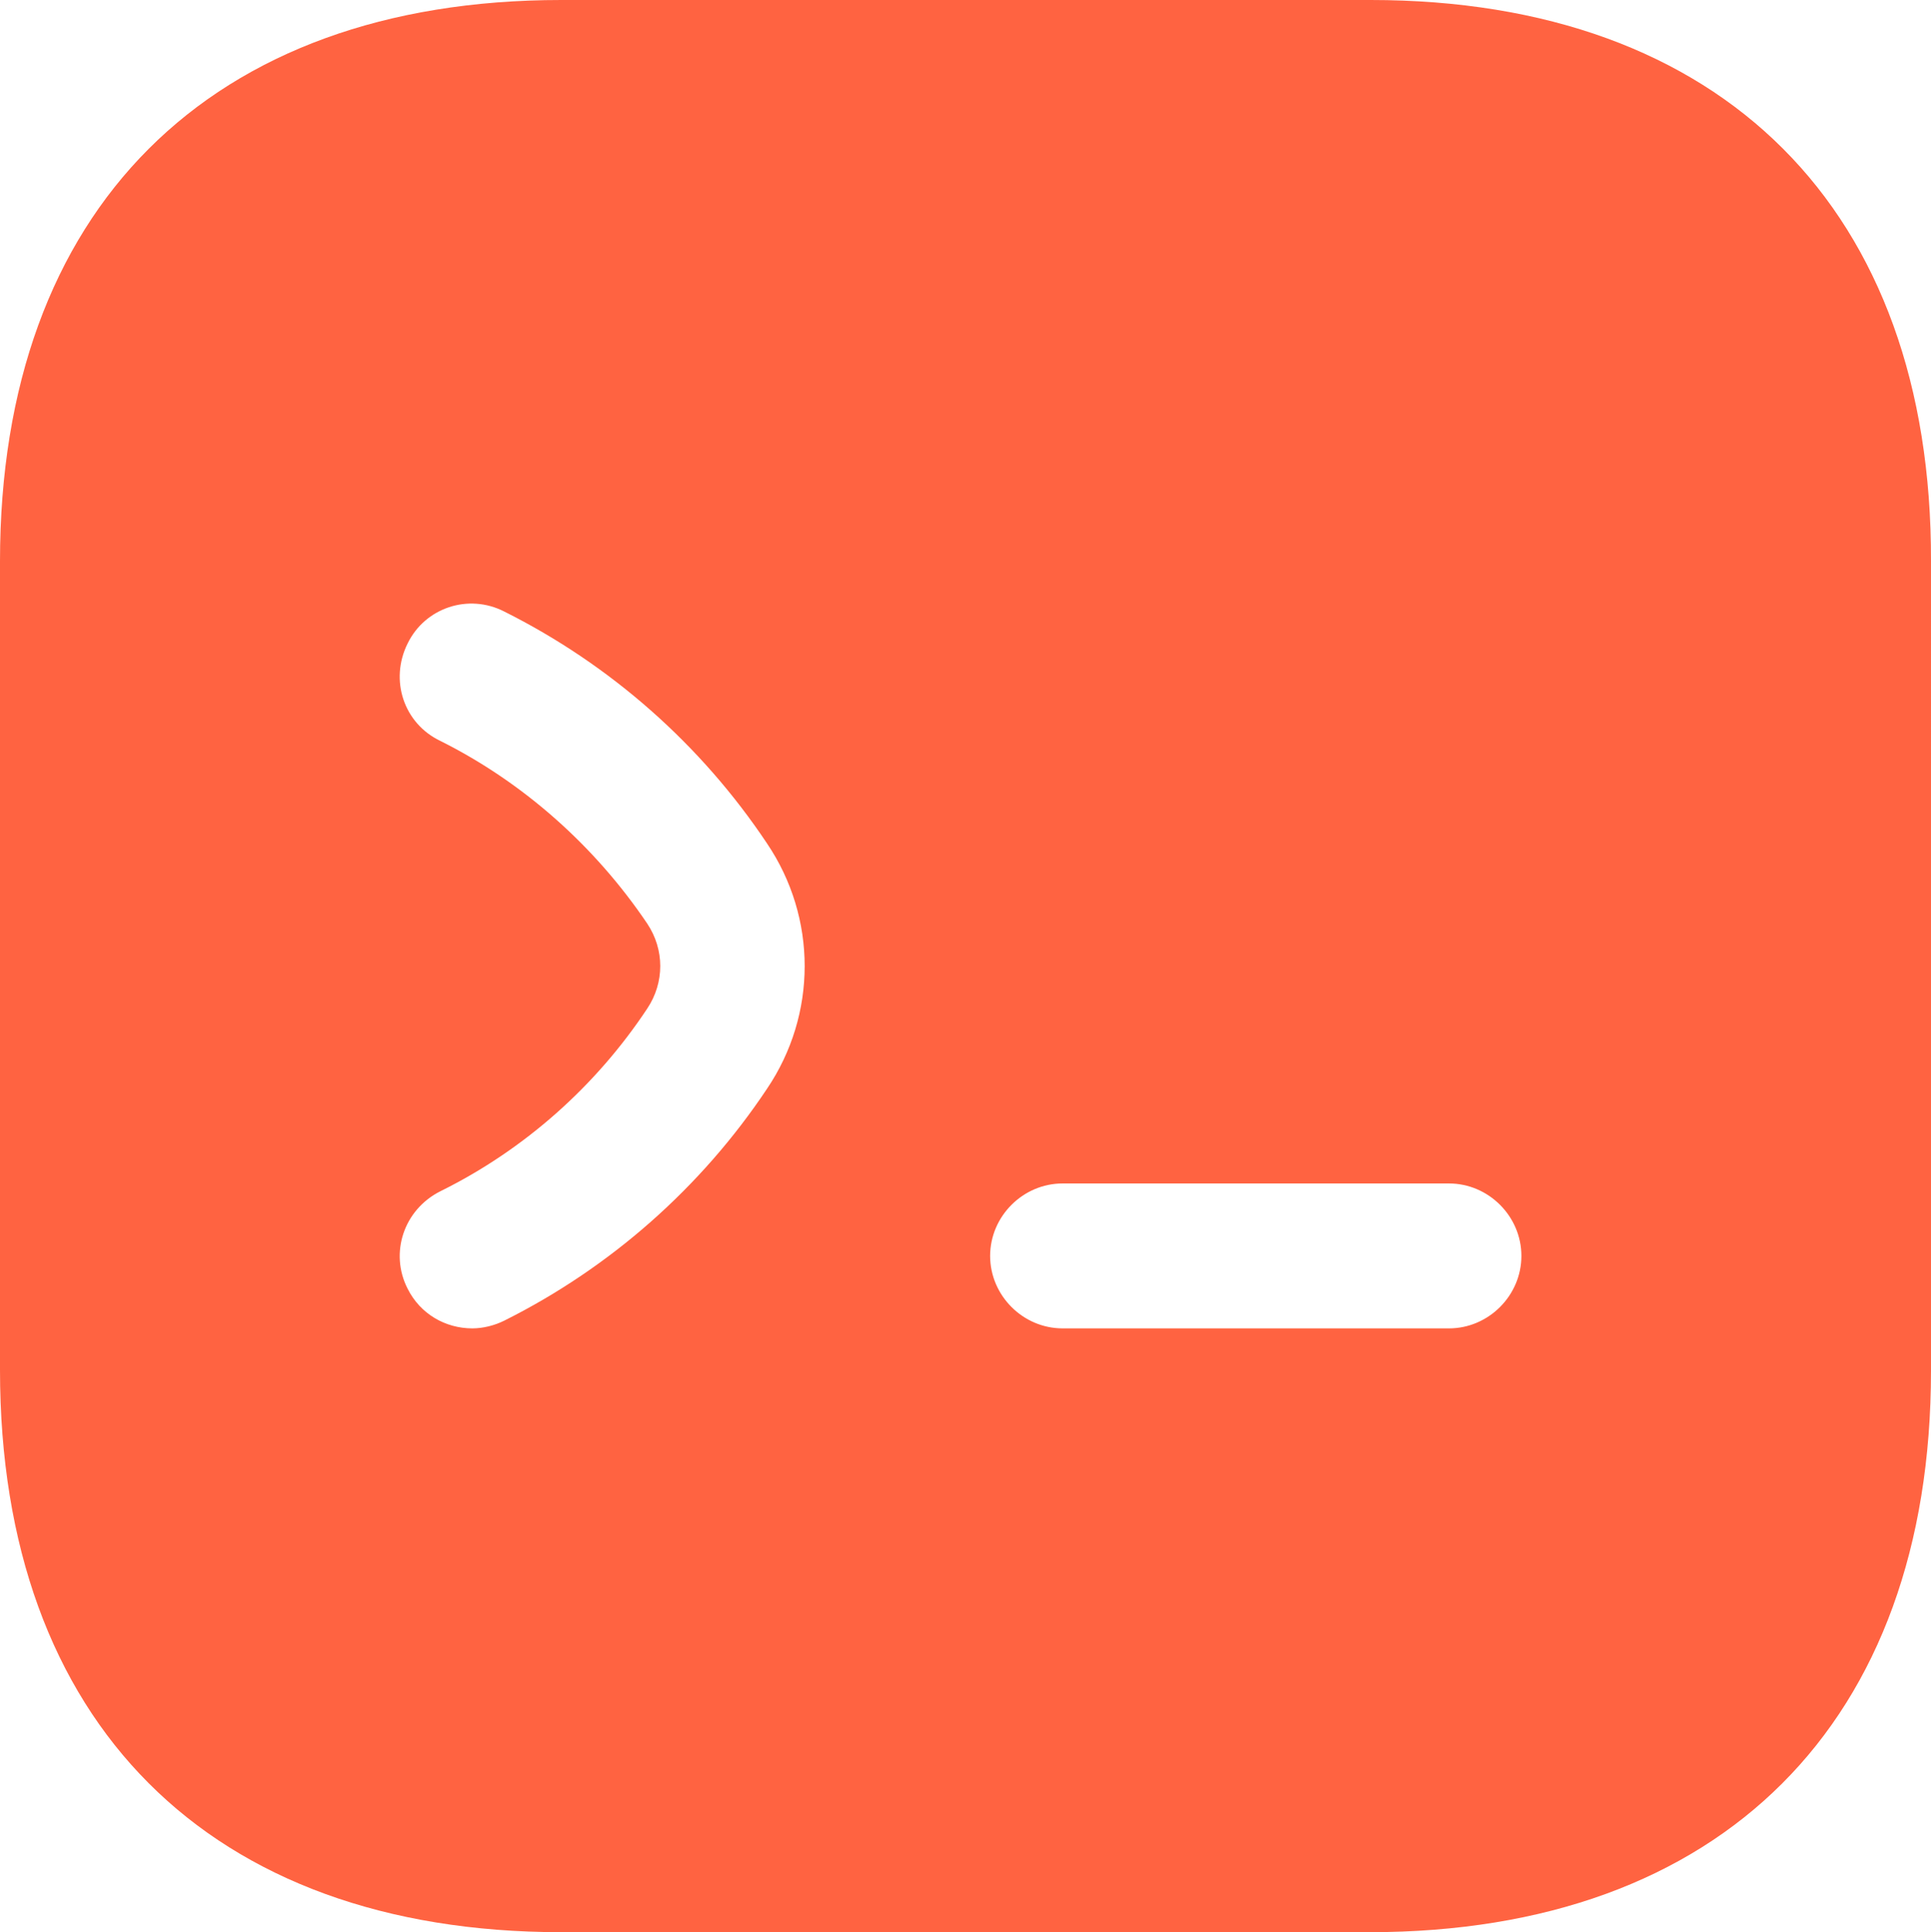<?xml version="1.0" encoding="UTF-8"?><svg id="a" xmlns="http://www.w3.org/2000/svg" viewBox="0 0 256 256.128"><path d="M181.723,0H74.405C27.79,0,0,27.79,0,74.405v107.189c0,46.743,27.79,74.533,74.405,74.533h107.189c46.615,0,74.405-27.79,74.405-74.405V74.405C256.128,27.79,228.338,0,181.723,0ZM101.683,144.328c-8.708,13.063-20.746,23.692-34.833,30.735-1.281,.64-2.817,1.025-4.226,1.025-3.586,0-6.915-1.921-8.58-5.251-2.433-4.738-.512-10.501,4.354-12.934,11.142-5.507,20.618-13.959,27.406-24.204,2.305-3.458,2.305-7.812,0-11.27-6.915-10.245-16.392-18.697-27.406-24.204-4.866-2.305-6.787-8.068-4.354-12.934,2.305-4.738,8.068-6.659,12.806-4.226,14.087,7.044,26.125,17.673,34.833,30.735,6.659,9.861,6.659,22.667,0,32.528Zm90.413,31.76h-51.226c-5.251,0-9.605-4.354-9.605-9.605s4.354-9.605,9.605-9.605h51.226c5.251,0,9.605,4.354,9.605,9.605s-4.354,9.605-9.605,9.605Z" style="fill:#ff6341;"/></svg>